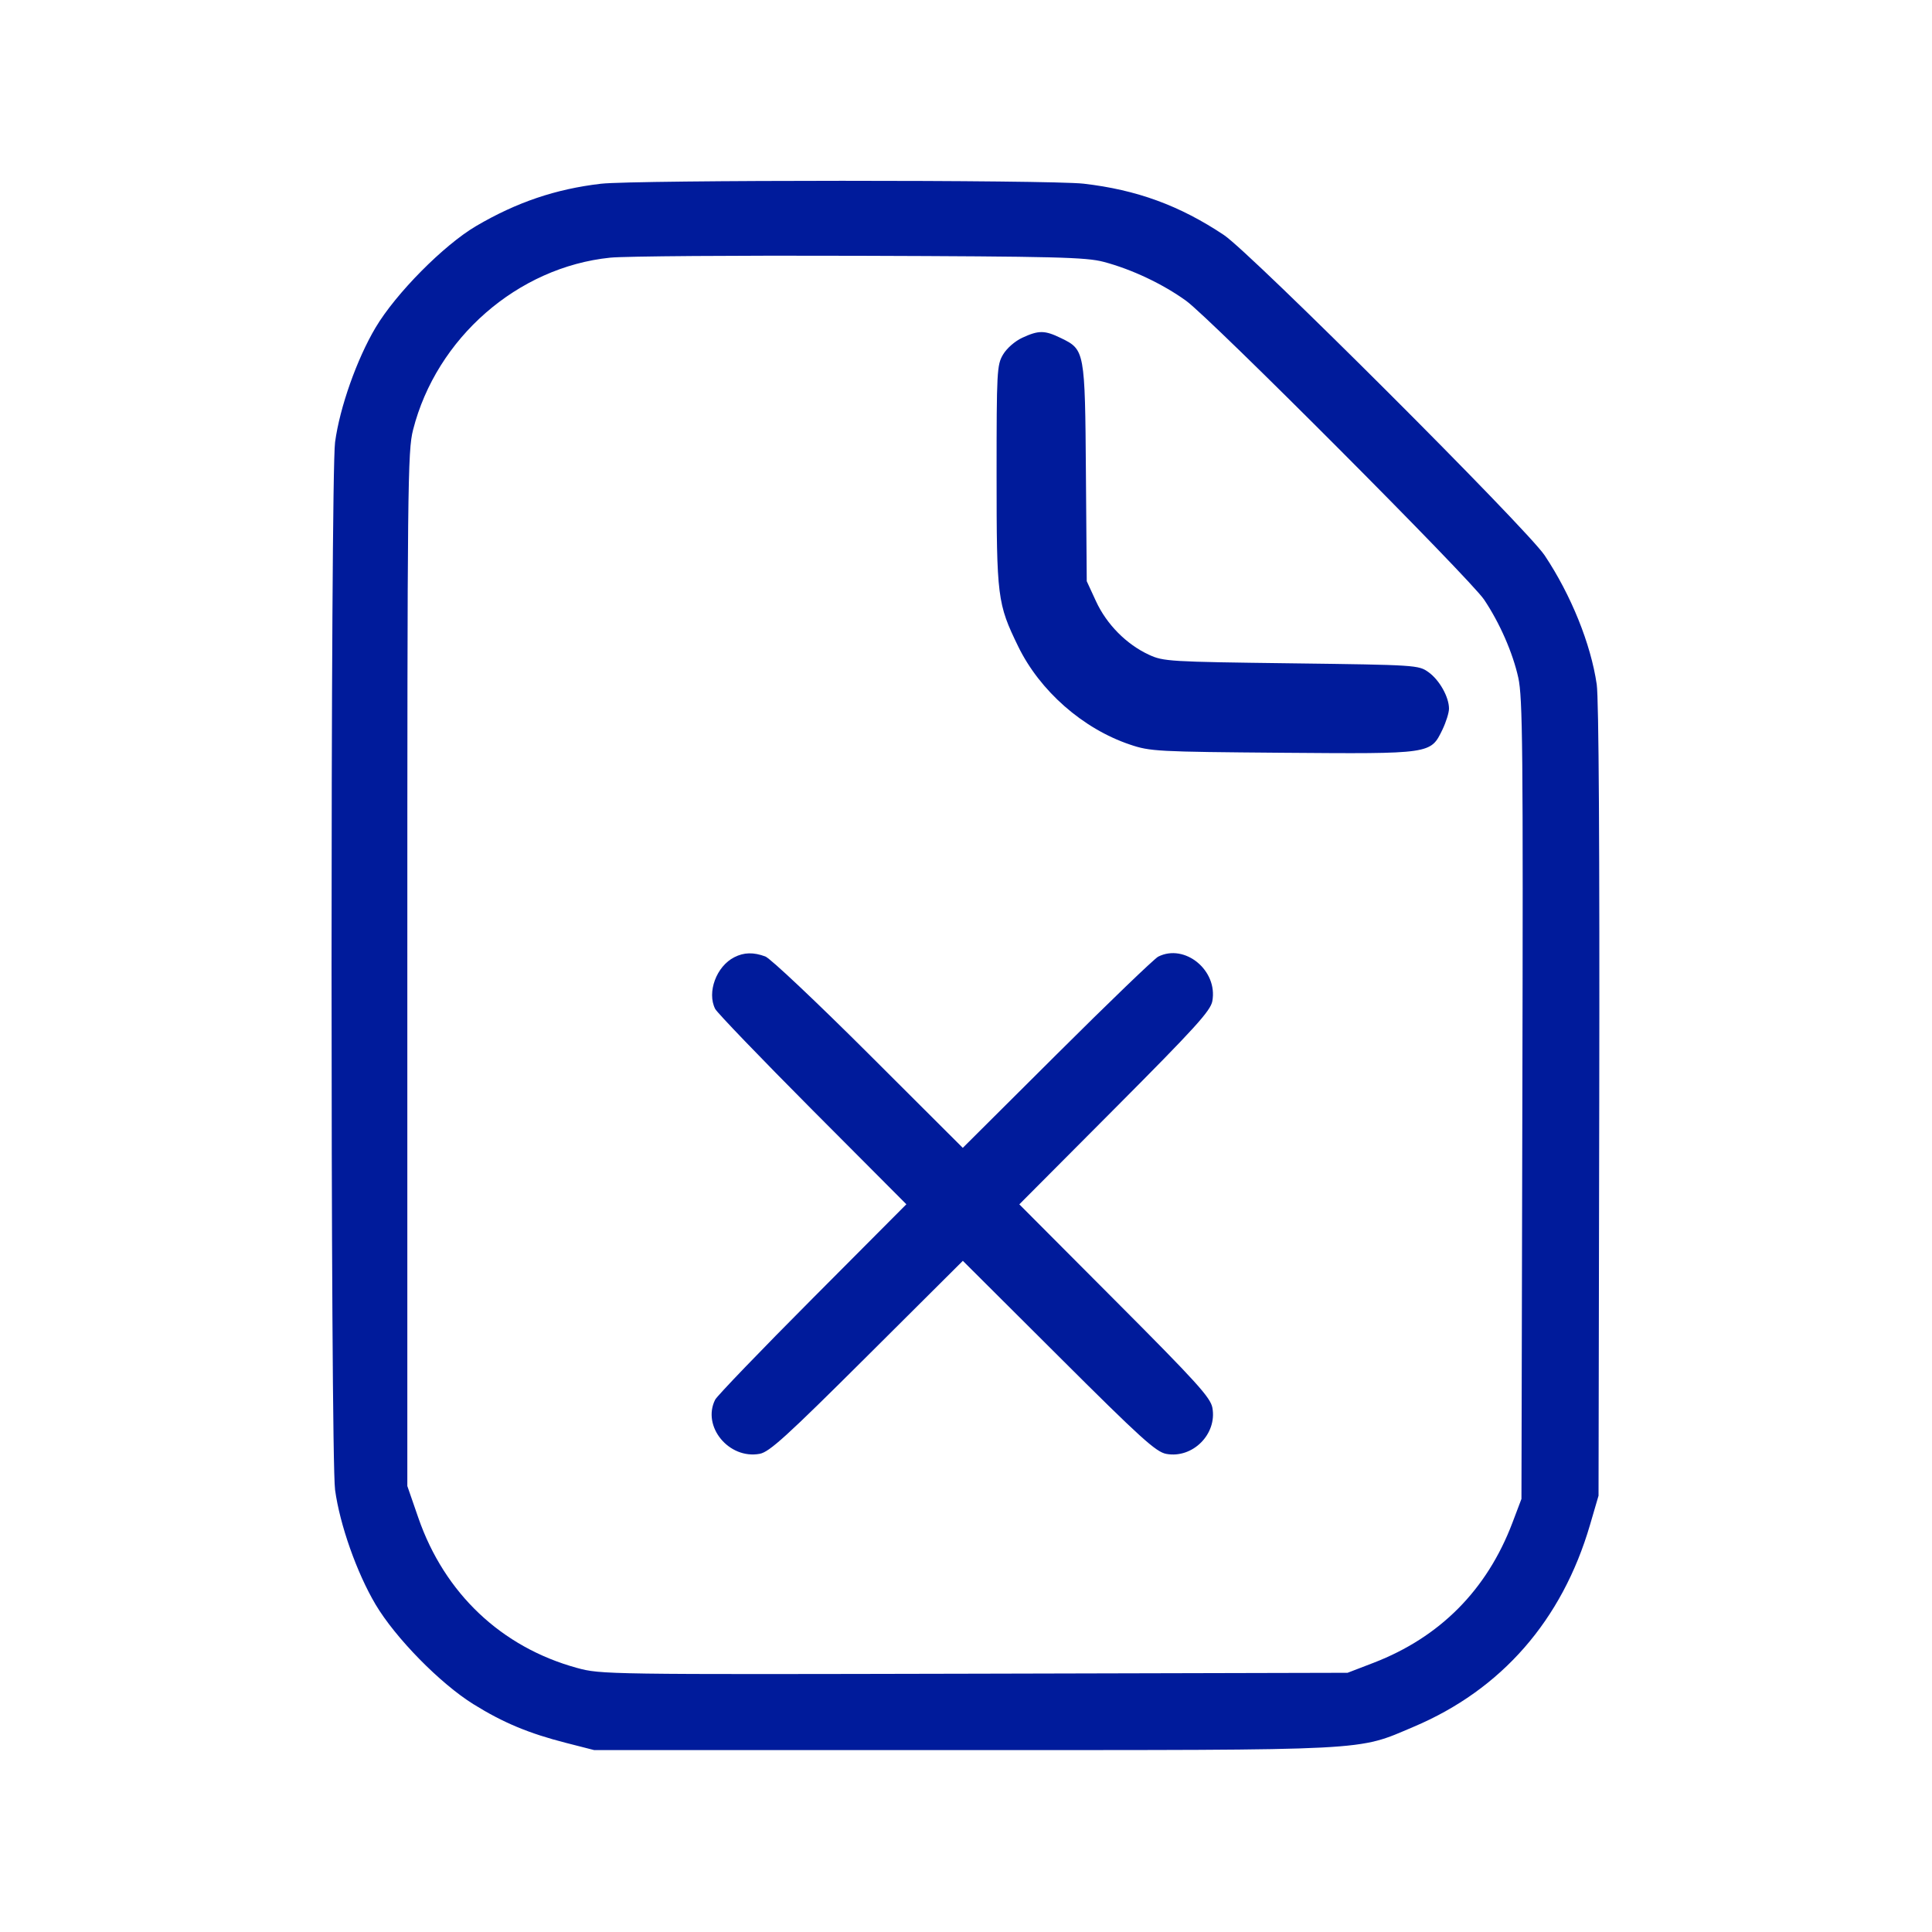 <?xml version="1.0" encoding="UTF-8"?> <svg xmlns="http://www.w3.org/2000/svg" width="30" height="30" viewBox="0 0 30 30" fill="none"><path fill-rule="evenodd" clip-rule="evenodd" d="M9.332 2.853C8.629 2.935 8.024 3.14 7.393 3.51C6.89 3.806 6.147 4.556 5.831 5.088C5.541 5.577 5.276 6.325 5.203 6.866C5.13 7.408 5.13 22.592 5.203 23.134C5.276 23.674 5.54 24.422 5.831 24.913C6.14 25.434 6.837 26.144 7.355 26.465C7.815 26.751 8.215 26.917 8.791 27.064L9.225 27.175H14.95C21.359 27.175 21.059 27.191 21.95 26.814C23.315 26.237 24.256 25.16 24.689 23.68L24.822 23.225L24.833 17.1C24.84 13.178 24.826 10.85 24.794 10.628C24.703 10.001 24.396 9.24 23.986 8.625C23.711 8.211 19.424 3.93 19.006 3.65C18.318 3.191 17.651 2.947 16.825 2.852C16.297 2.792 9.853 2.793 9.332 2.853ZM9.475 4.001C8.038 4.148 6.777 5.249 6.414 6.675C6.33 7.004 6.325 7.516 6.325 15.05V23.075L6.496 23.569C6.902 24.741 7.785 25.577 8.958 25.899C9.331 26.001 9.403 26.002 15.13 25.989L20.925 25.975L21.331 25.819C22.361 25.421 23.088 24.688 23.483 23.65L23.625 23.275L23.639 17.075C23.652 11.618 23.644 10.833 23.576 10.523C23.49 10.135 23.288 9.674 23.045 9.311C22.826 8.985 18.797 4.944 18.417 4.67C18.055 4.409 17.573 4.181 17.137 4.066C16.864 3.994 16.394 3.982 13.35 3.972C11.439 3.965 9.695 3.978 9.475 4.001ZM15.875 5.244C15.76 5.297 15.633 5.408 15.575 5.506C15.48 5.666 15.475 5.765 15.475 7.375C15.475 9.279 15.487 9.373 15.81 10.037C16.146 10.728 16.815 11.316 17.547 11.562C17.86 11.668 17.966 11.673 19.912 11.689C22.233 11.707 22.213 11.71 22.398 11.33C22.454 11.213 22.5 11.067 22.5 11.004C22.5 10.823 22.351 10.558 22.181 10.437C22.027 10.327 21.993 10.325 20.05 10.3C18.16 10.276 18.065 10.271 17.841 10.167C17.492 10.006 17.184 9.695 17.019 9.337L16.875 9.025L16.862 7.35C16.848 5.45 16.844 5.429 16.477 5.251C16.222 5.127 16.131 5.126 15.875 5.244ZM11.402 14.864C11.124 15.005 10.975 15.408 11.105 15.666C11.136 15.726 11.816 16.433 12.617 17.238L14.074 18.7L12.617 20.163C11.816 20.967 11.136 21.674 11.105 21.734C10.896 22.149 11.318 22.663 11.796 22.575C11.947 22.547 12.209 22.309 13.463 21.06L14.951 19.578L16.438 21.06C17.716 22.335 17.951 22.547 18.11 22.576C18.519 22.651 18.901 22.269 18.826 21.86C18.797 21.701 18.585 21.466 17.31 20.188L15.828 18.701L17.31 17.213C18.559 15.959 18.797 15.697 18.825 15.546C18.913 15.069 18.398 14.646 17.984 14.855C17.924 14.886 17.217 15.566 16.413 16.367L14.95 17.824L13.488 16.365C12.683 15.562 11.962 14.881 11.884 14.852C11.7 14.784 11.553 14.787 11.402 14.864Z" fill="#001B9B"></path></svg> 